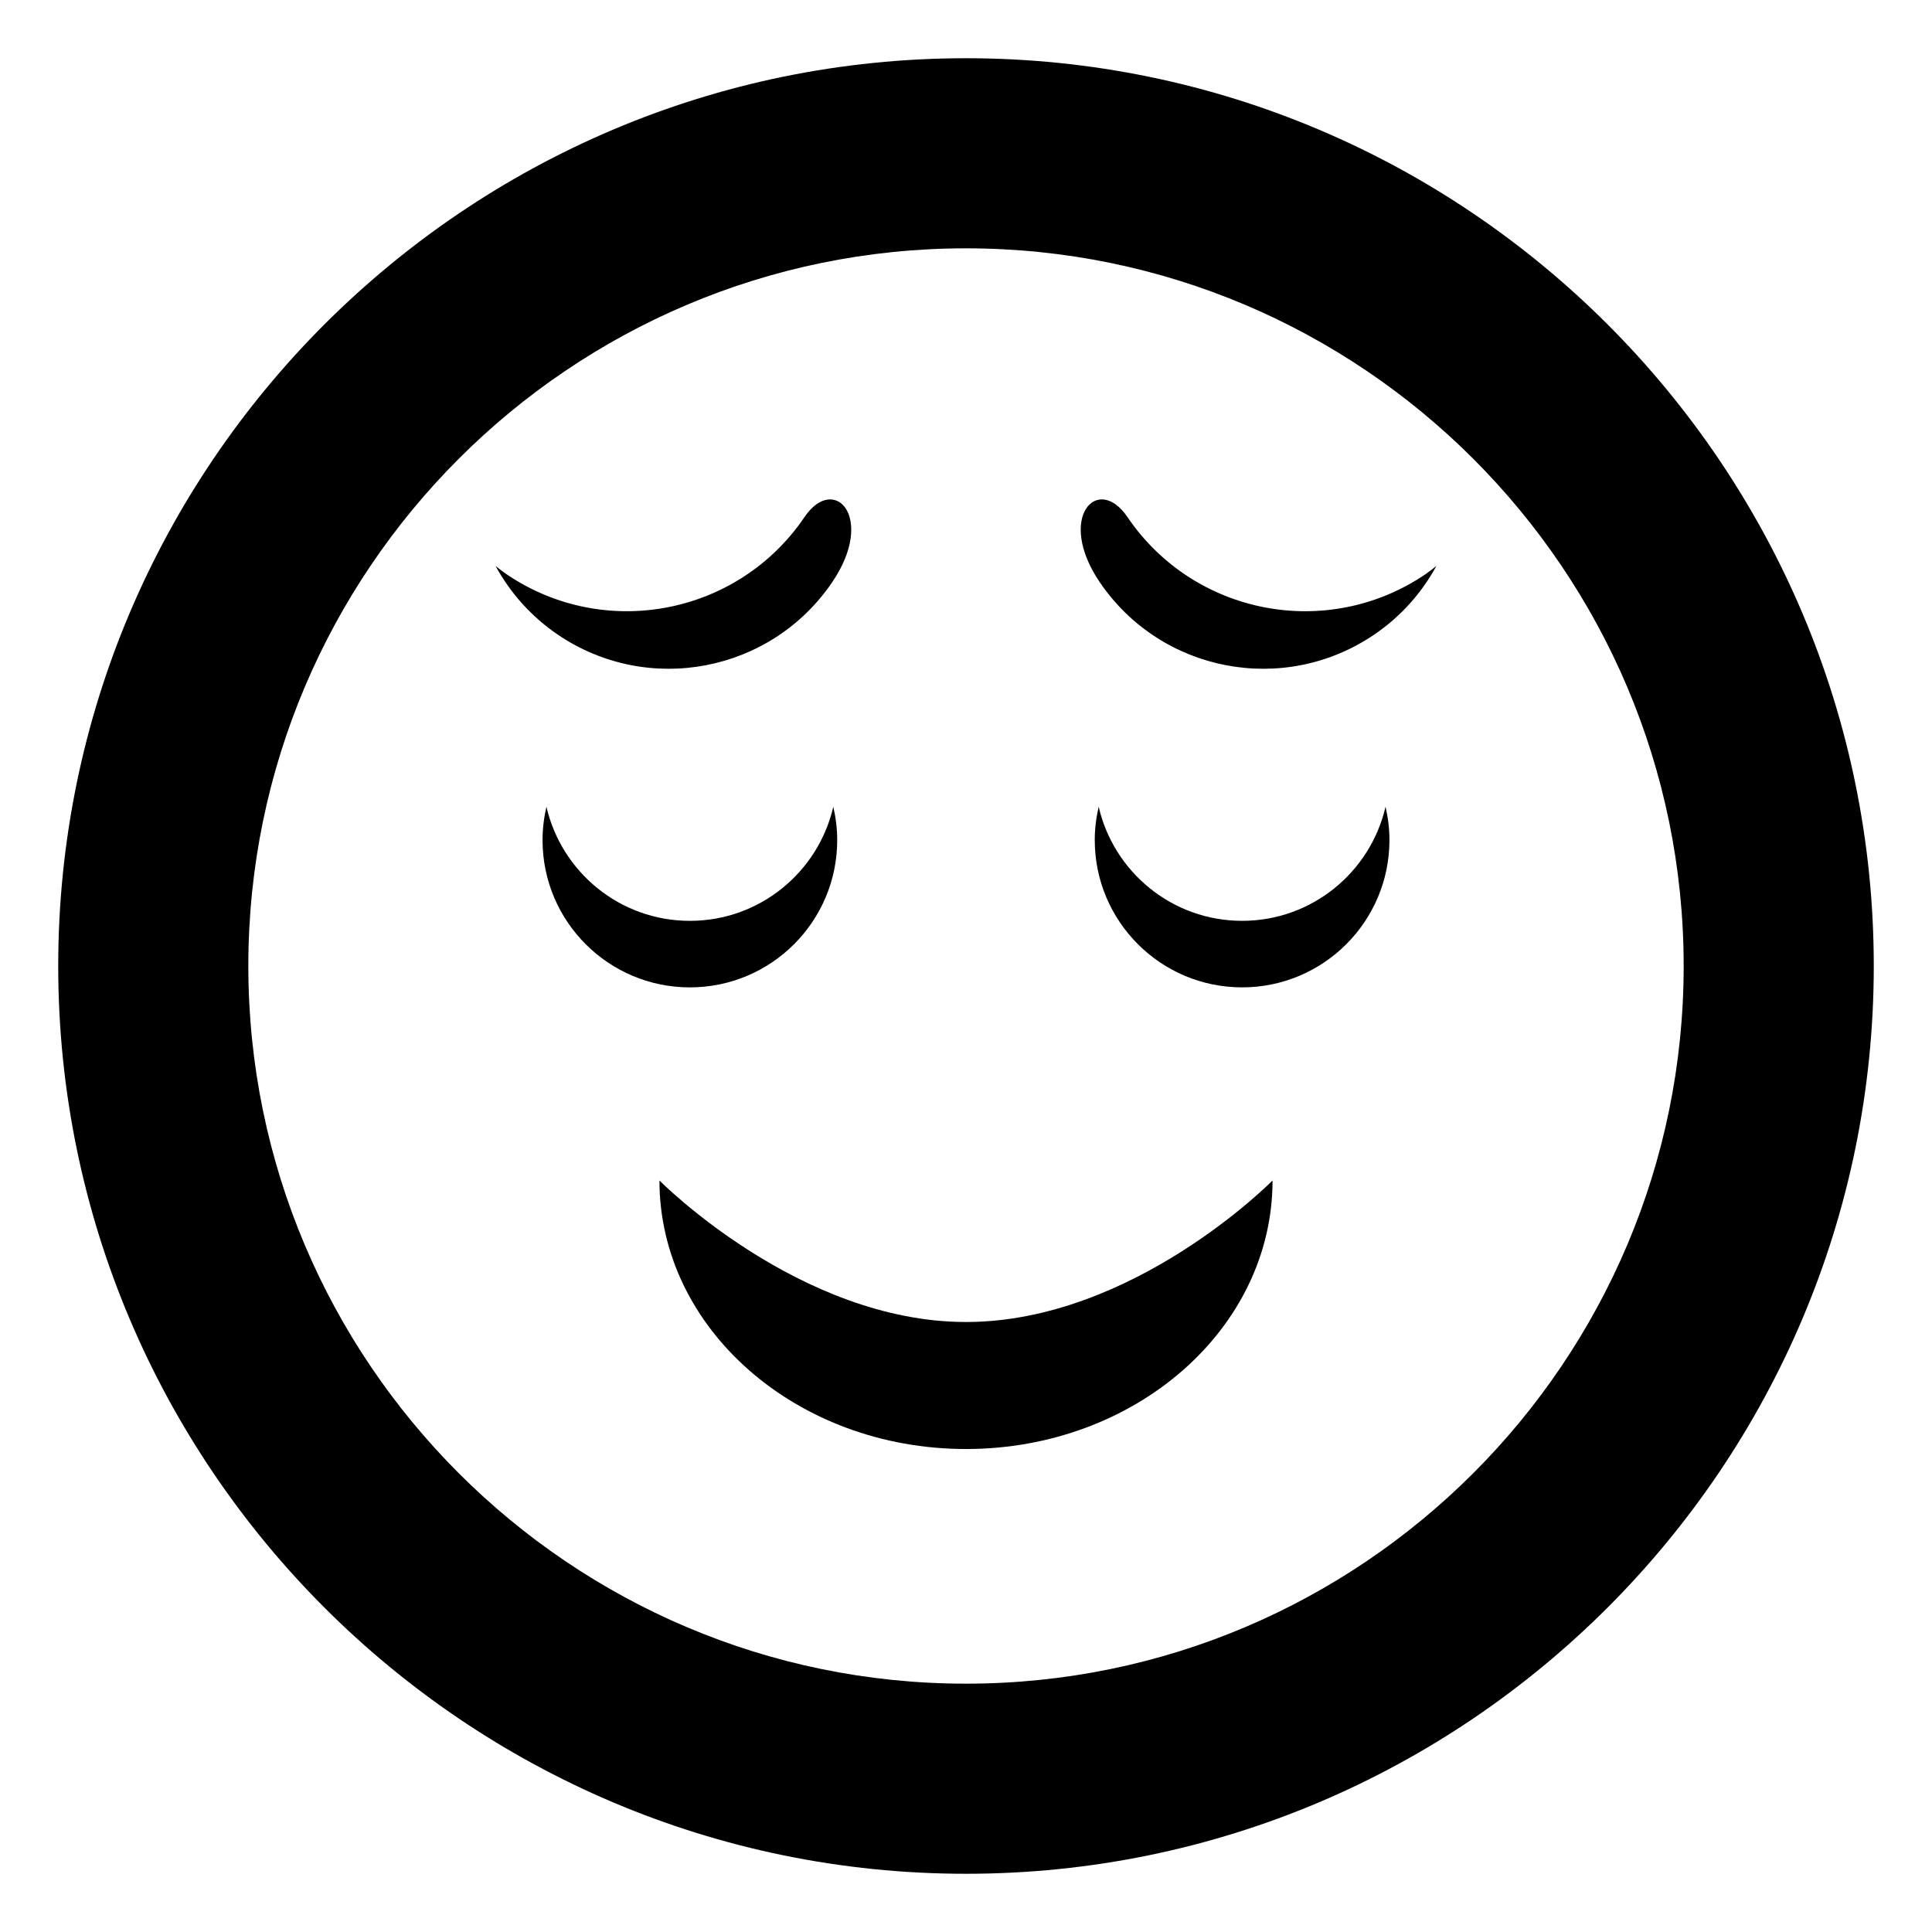 <?xml version="1.0" encoding="UTF-8"?>
<!-- The Best Svg Icon site in the world: iconSvg.co, Visit us! https://iconsvg.co -->
<svg fill="#000000" width="800px" height="800px" version="1.1" viewBox="144 144 512 512" xmlns="http://www.w3.org/2000/svg">
 <g>
  <path d="m400 159.43c-132.65 0-240.57 107.92-240.57 240.57s107.92 240.57 240.57 240.57 240.57-107.92 240.57-240.57-107.92-240.57-240.57-240.57zm0 430.76c-104.87 0-190.19-85.32-190.19-190.19-0.004-104.87 85.316-190.19 190.19-190.19 104.87 0 190.19 85.32 190.19 190.19 0 104.87-85.32 190.19-190.19 190.19z"/>
  <path d="m364.57 298.25c11.594-17.098 0.527-28.875-7.359-17.23-17.625 25.988-52.98 32.781-78.977 15.16-1.012-0.691-1.941-1.445-2.902-2.191 3.871 7.078 9.391 13.383 16.531 18.223 23.934 16.223 56.48 9.969 72.707-13.961z"/>
  <path d="m442.78 281.02c-7.891-11.648-18.953 0.133-7.359 17.23 16.227 23.93 48.773 30.184 72.711 13.961 7.141-4.84 12.664-11.145 16.531-18.223-0.961 0.742-1.891 1.5-2.902 2.191-26 17.625-61.355 10.828-78.98-15.16z"/>
  <path d="m365.87 366.62c0-3.039-0.383-5.981-1.039-8.816-4 17.312-19.48 30.23-38.008 30.23-18.531 0-34.008-12.918-38.012-30.23-0.656 2.836-1.031 5.777-1.031 8.816 0 21.562 17.48 39.047 39.047 39.047 21.559-0.004 39.043-17.484 39.043-39.047z"/>
  <path d="m473.17 388.03c-18.531 0-34.008-12.918-38.008-30.23-0.656 2.836-1.039 5.777-1.039 8.816 0 21.562 17.48 39.047 39.047 39.047 21.562 0 39.047-17.48 39.047-39.047 0-3.039-0.379-5.981-1.039-8.816-4 17.312-19.477 30.23-38.008 30.23z"/>
  <path d="m318.76 456.84c0 39.301 36.375 71.164 81.238 71.164 44.863 0 81.238-31.859 81.238-71.164 0 0-36.91 37.504-81.238 37.504-44.188 0.004-81.238-37.504-81.238-37.504z"/>
 </g>
</svg>